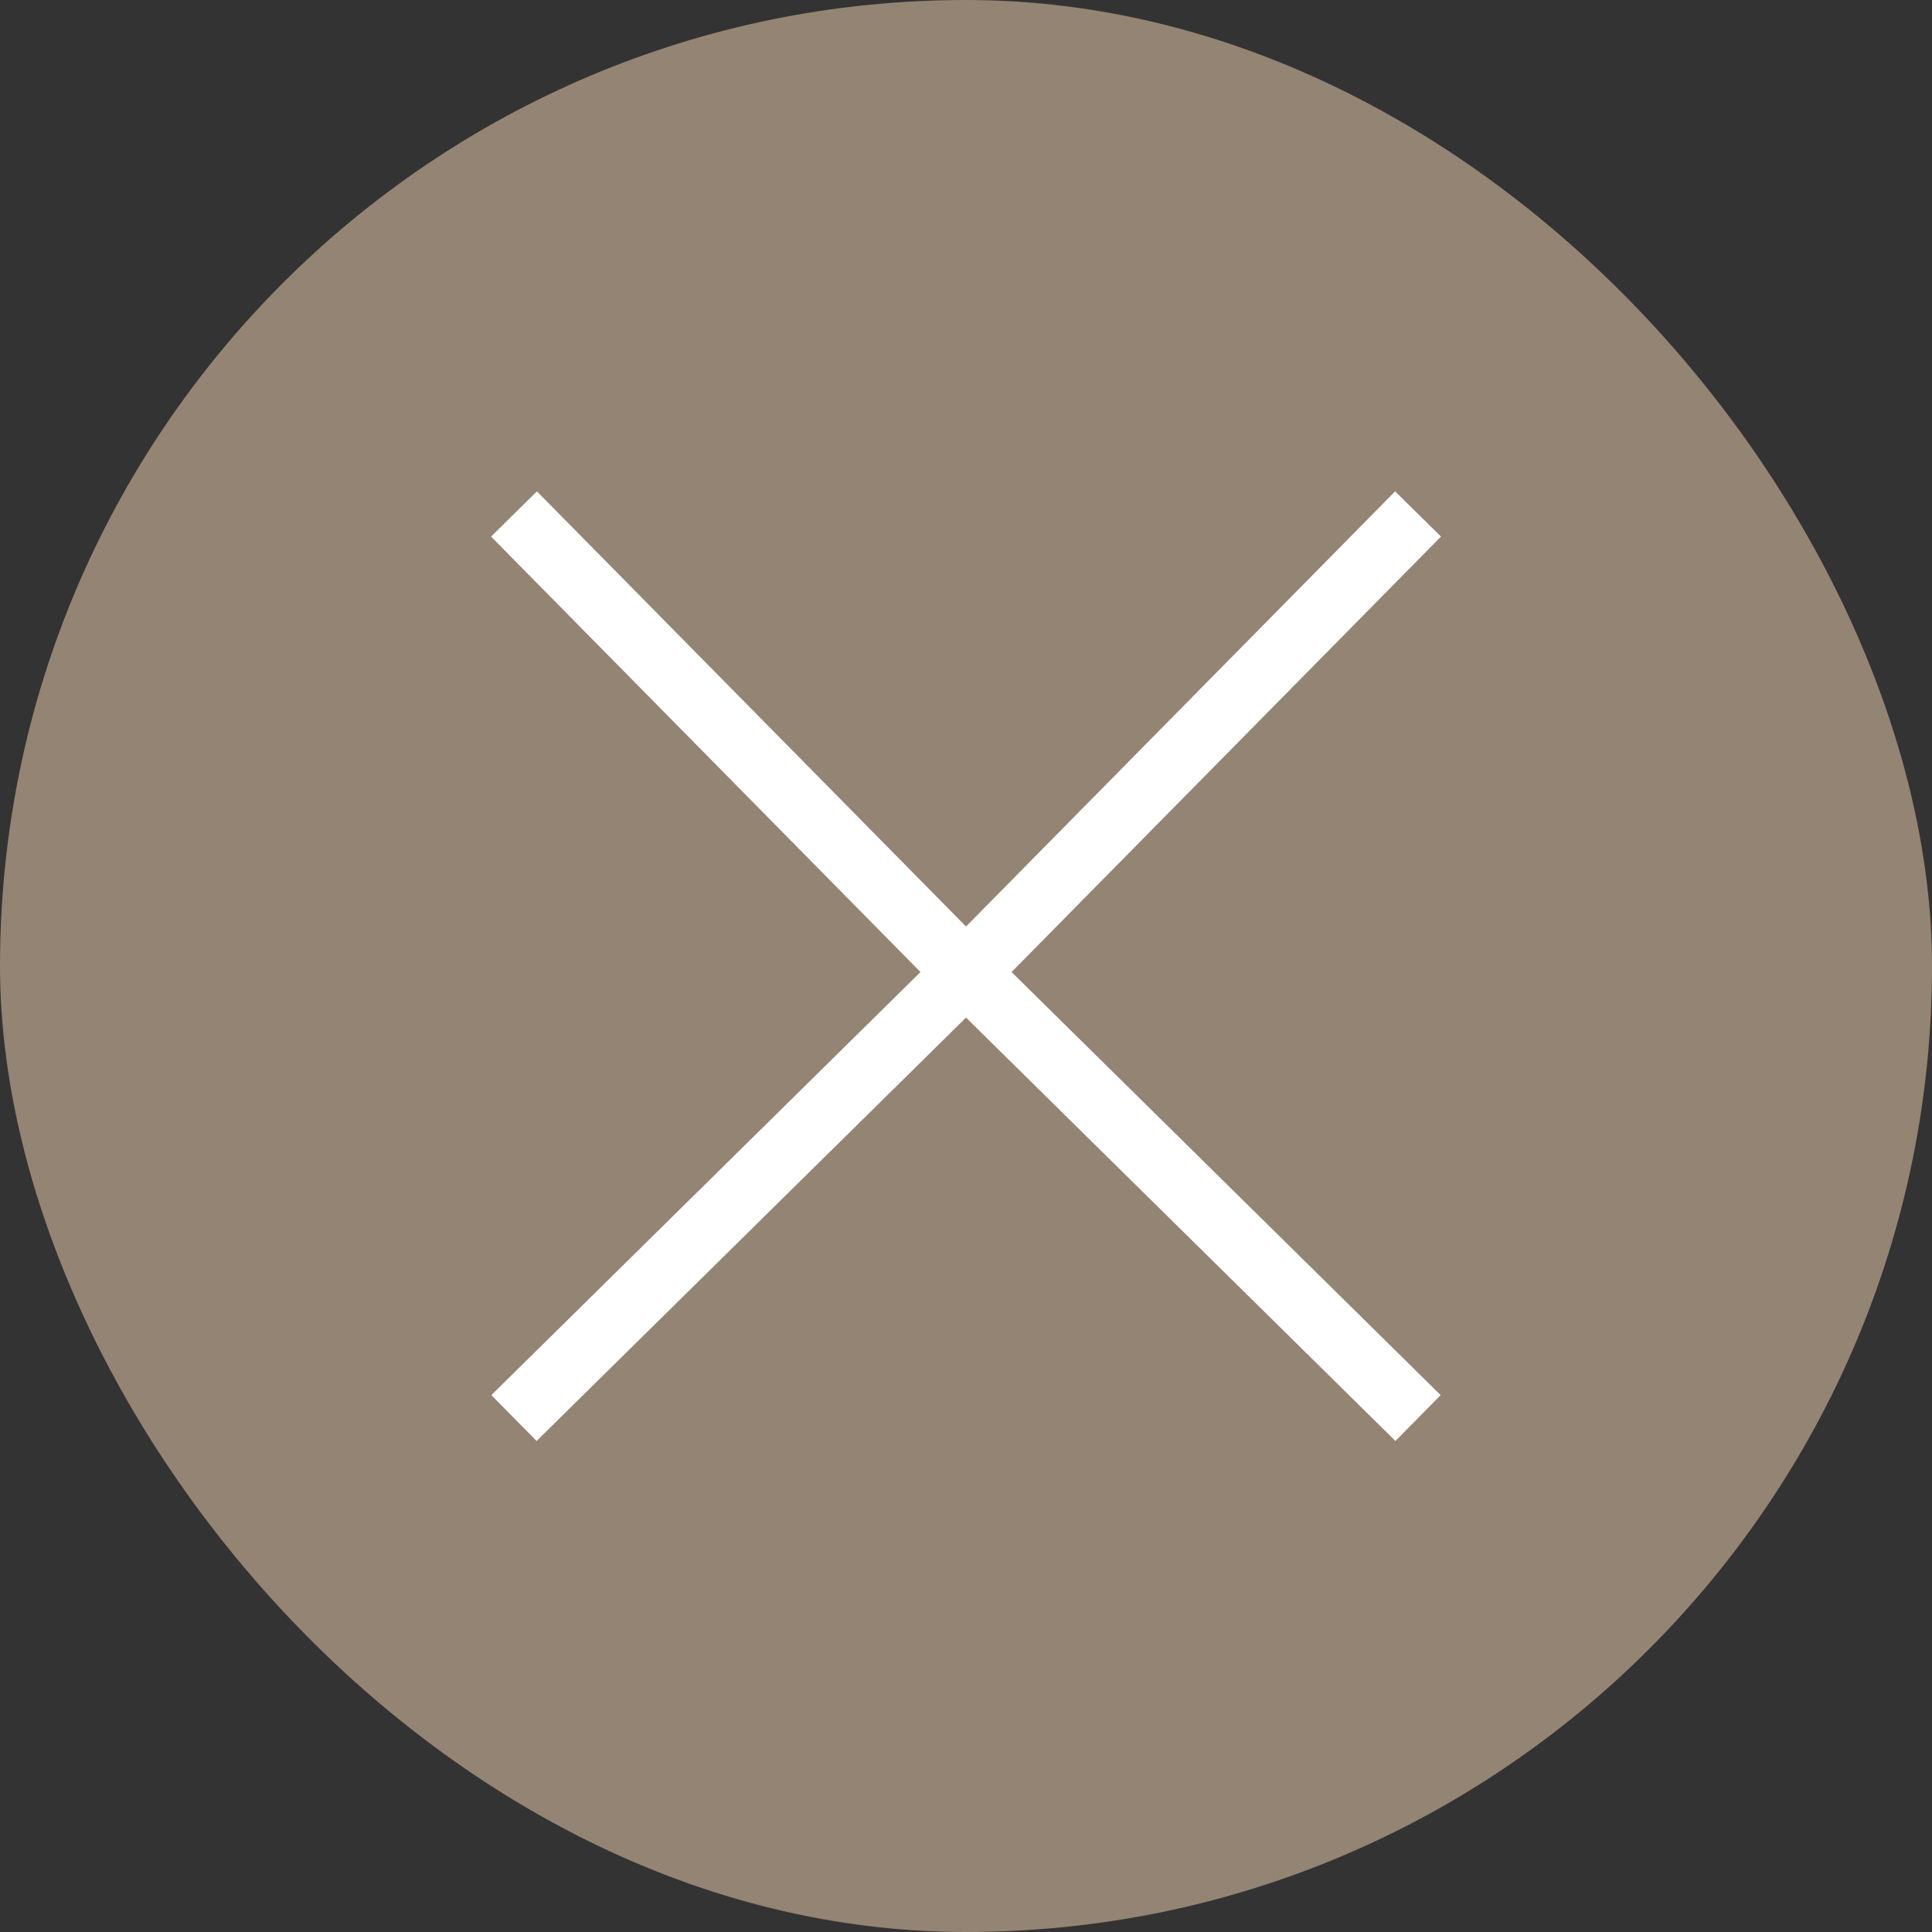 <svg width="90" height="90" viewBox="0 0 90 90" fill="none" xmlns="http://www.w3.org/2000/svg">
<rect x="0" y="0" width="90" height="90" fill="#333333" stroke="none"/>
<rect width="90" height="90" rx="45" fill="#BEA78F" fill-opacity="0.7"/>
<path d="M45.001 45.297L66.058 66.058M45.001 45.297L23.943 66.058M45.001 45.297L23.944 23.943M45.001 45.297L66.058 23.943" stroke="white" stroke-width="3"/>
</svg>

